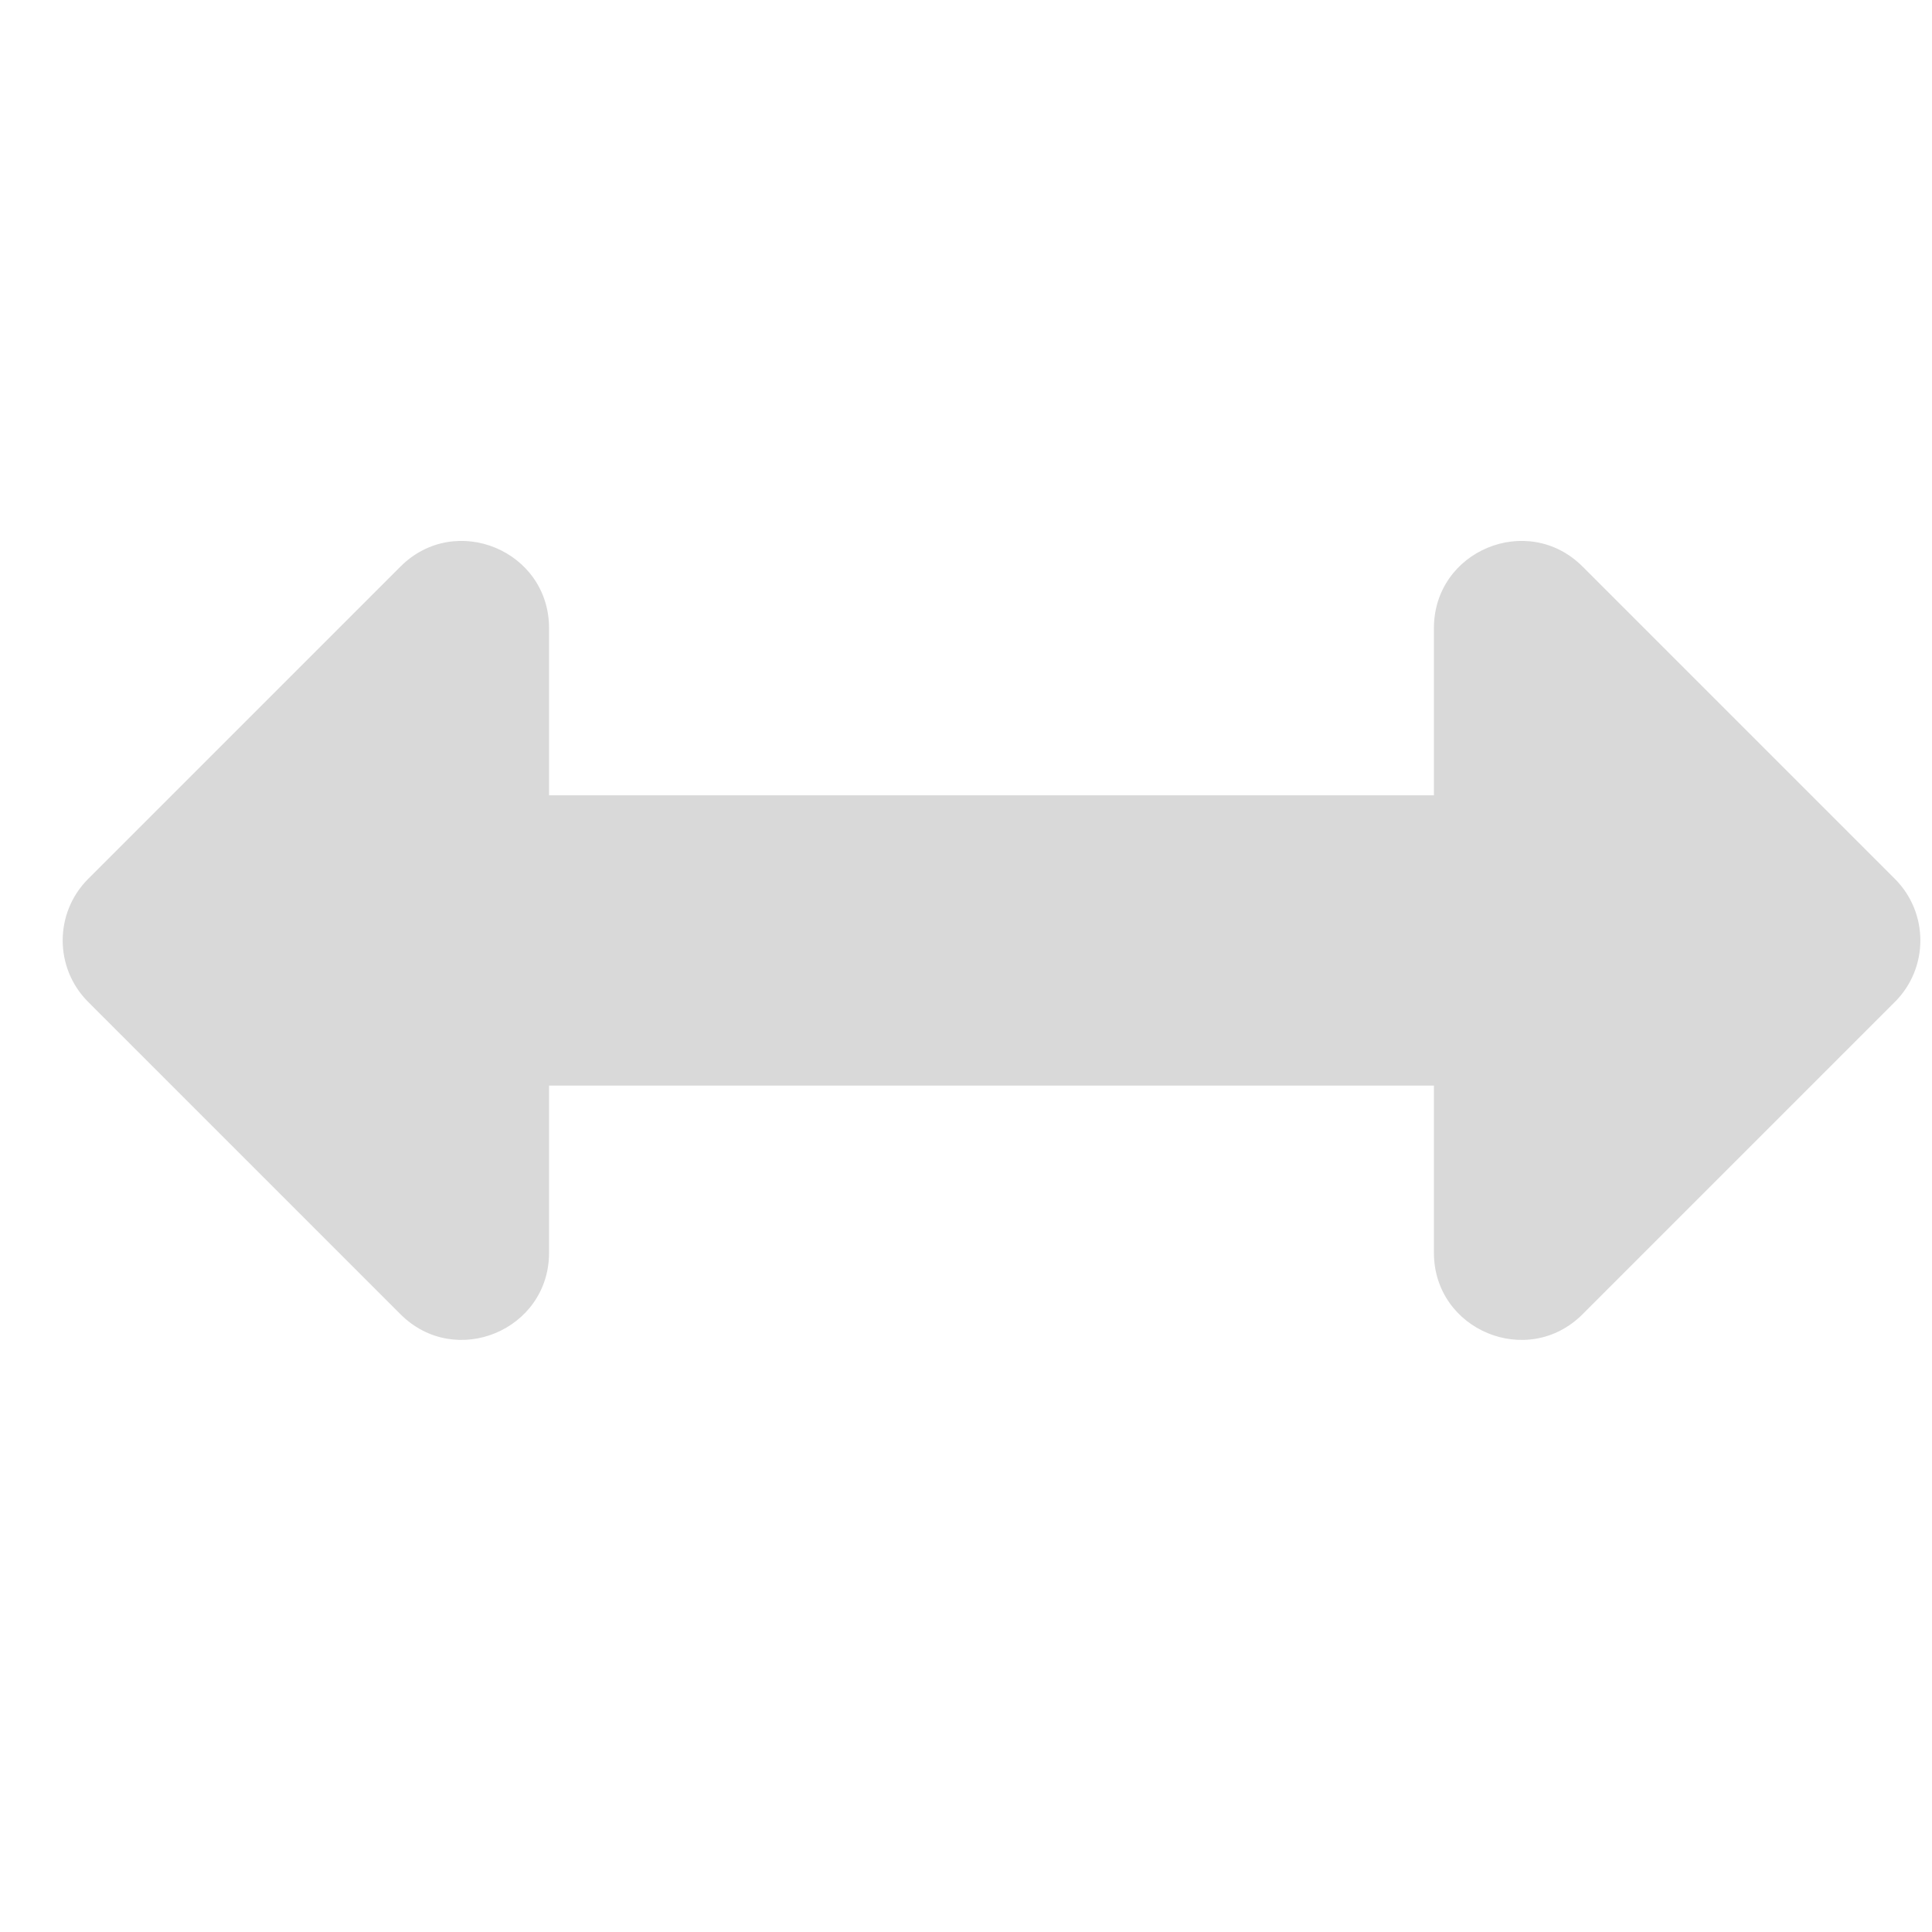 <svg width="26" height="26" viewBox="0 0 26 26" fill="none" xmlns="http://www.w3.org/2000/svg">
<g clip-path="url(#clip0_82_207)">
<path d="M19.297 8.454V10.703H7.389V8.454C7.389 7.409 6.127 6.887 5.389 7.625L1.187 11.827C0.729 12.285 0.729 13.027 1.187 13.484L5.389 17.686C6.127 18.425 7.389 17.902 7.389 16.858V14.609H19.297V16.858C19.297 17.902 20.56 18.425 21.298 17.686L25.5 13.484C25.958 13.027 25.958 12.285 25.5 11.827L21.298 7.625C20.56 6.887 19.297 7.409 19.297 8.454Z" fill="#D9D9D9"/>
</g>
<defs>
<clipPath id="clip0_82_207">
<rect width="25" height="25" fill="white" transform="translate(0.843 0.156)"/>
</clipPath>
</defs>
</svg>
